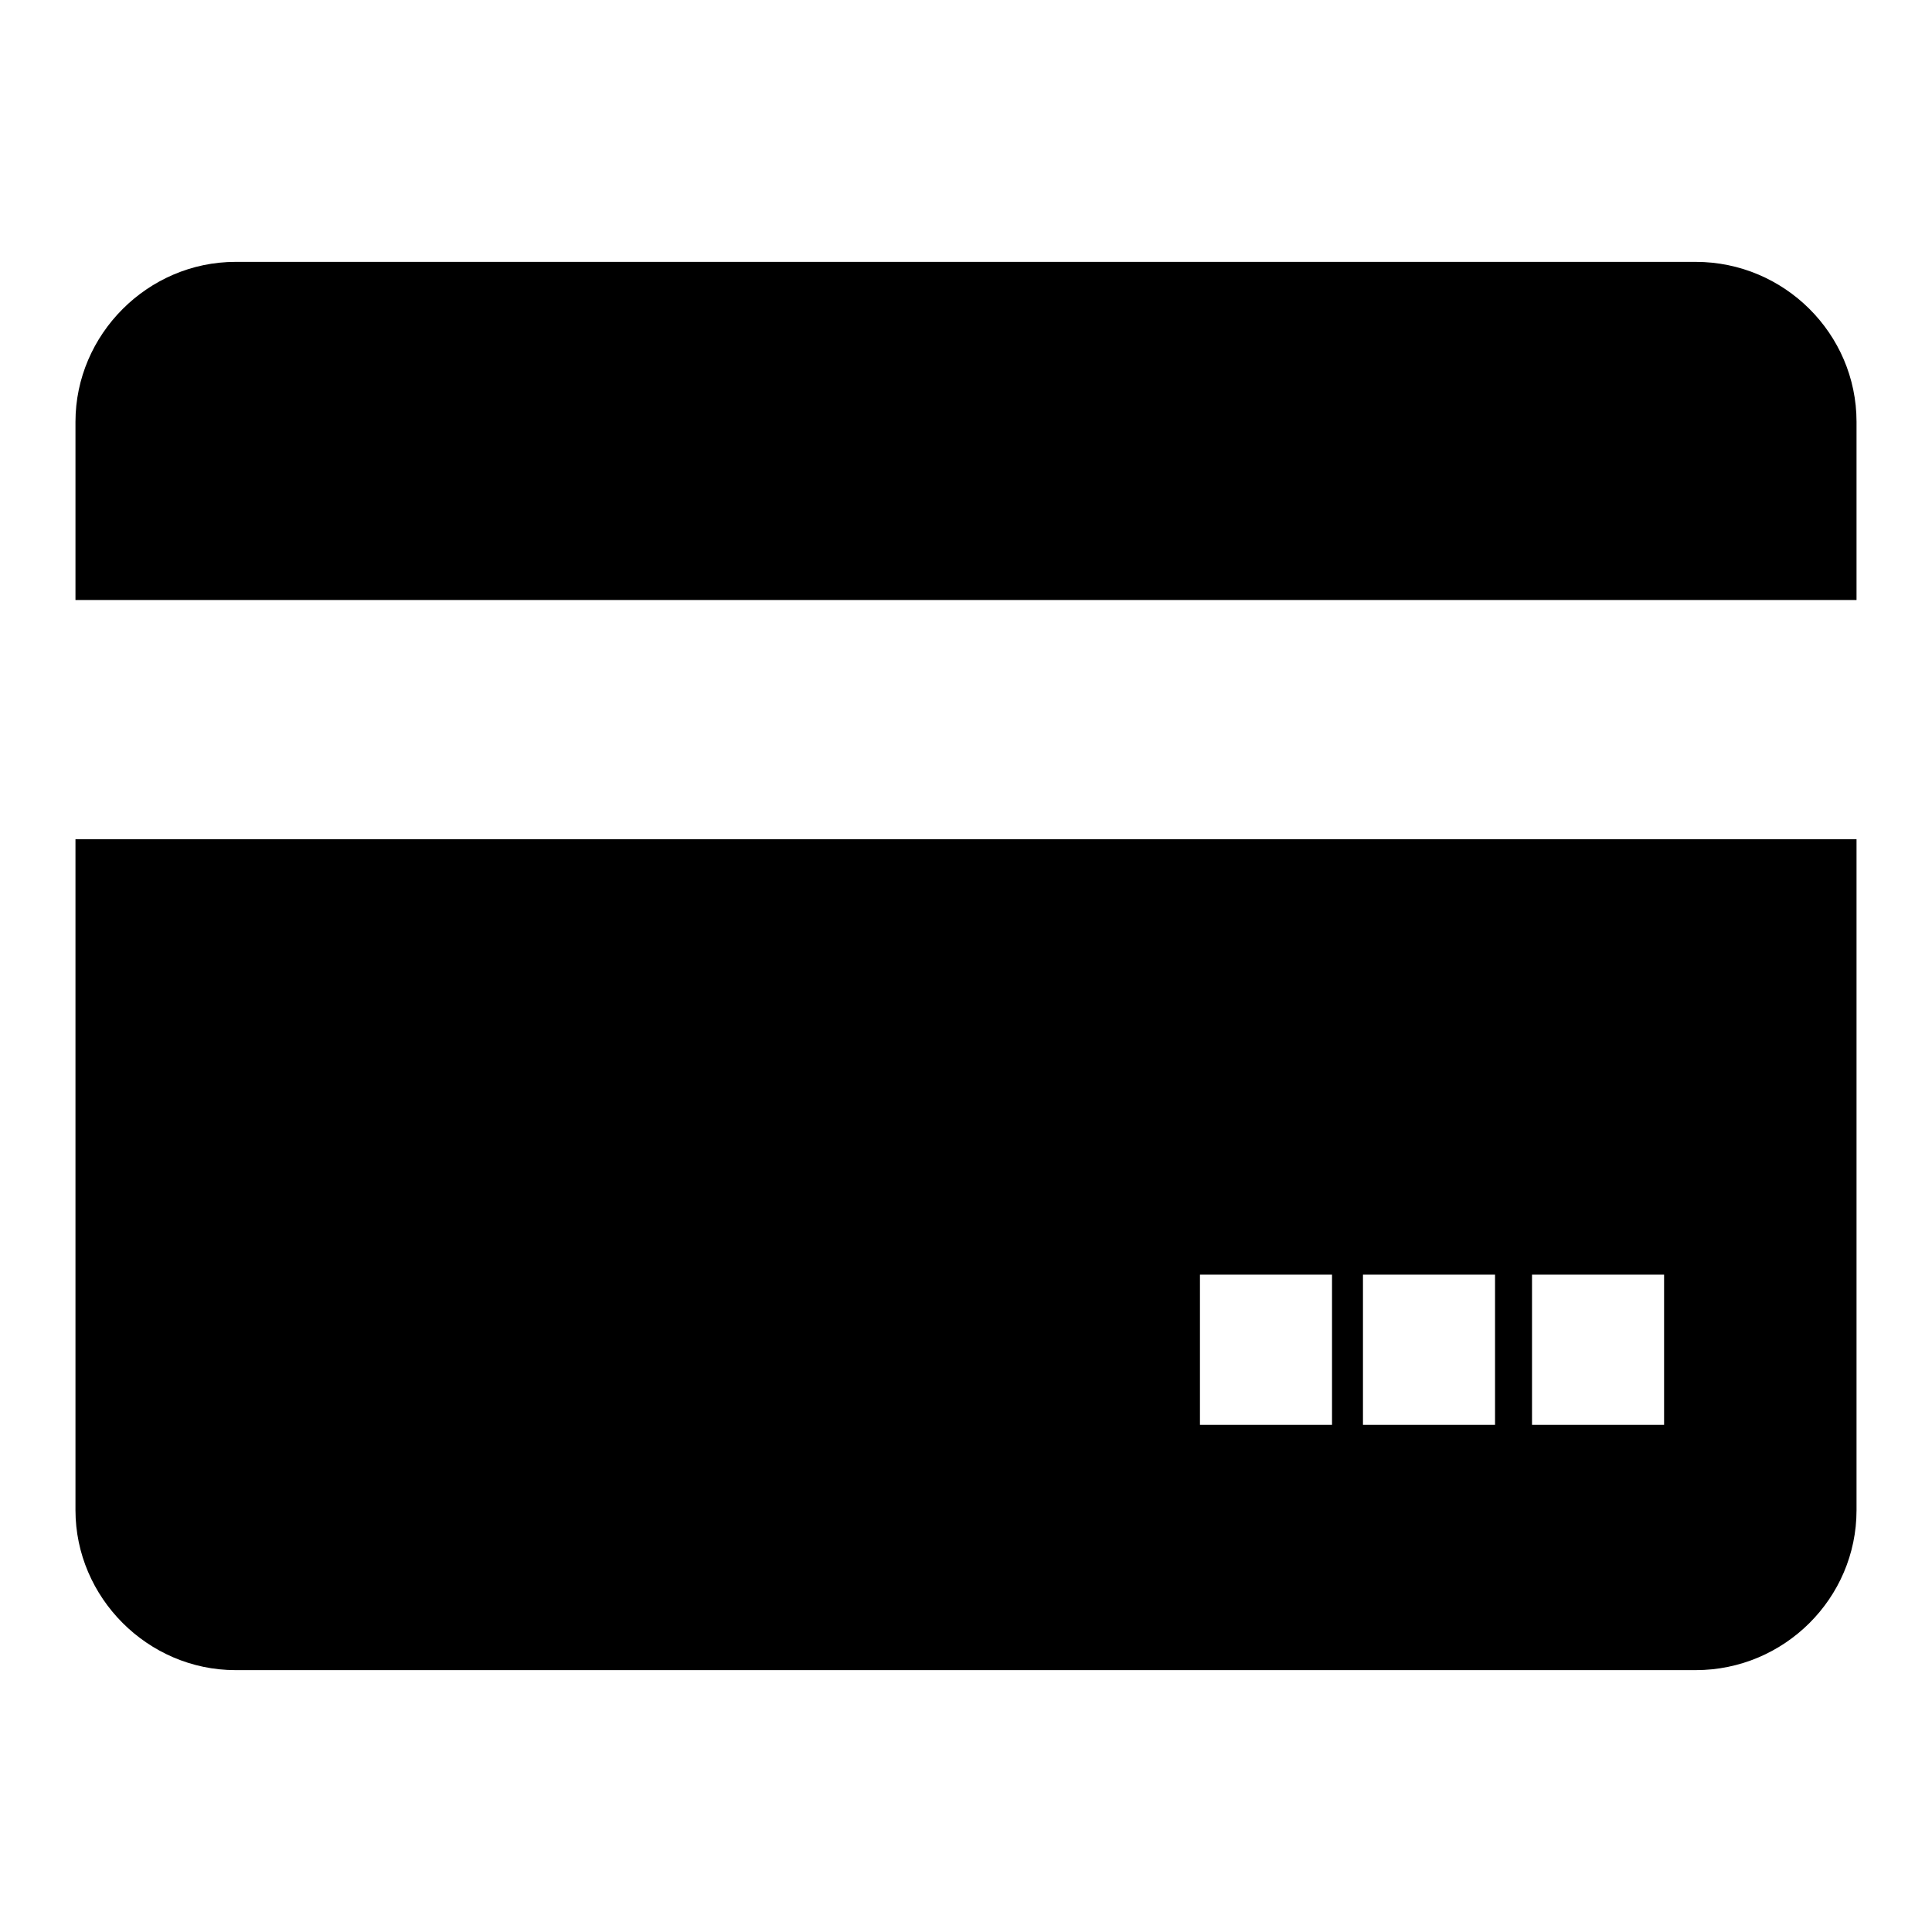 <?xml version="1.0" encoding="utf-8"?>
<!-- Svg Vector Icons : http://www.onlinewebfonts.com/icon -->
<!DOCTYPE svg PUBLIC "-//W3C//DTD SVG 1.1//EN" "http://www.w3.org/Graphics/SVG/1.1/DTD/svg11.dtd">
<svg version="1.1" xmlns="http://www.w3.org/2000/svg" xmlns:xlink="http://www.w3.org/1999/xlink" x="0px" y="0px" viewBox="0 0 256 256" enable-background="new 0 0 256 256" xml:space="preserve">
<g><g><path fill="#000000" d="M224.7,34.7H31.2C19.6,34.7,10,44.3,10,55.9v23.6h236V55.9C246,44.2,236.4,34.7,224.7,34.7L224.7,34.7z M10,200.1c0,11.6,9.6,21.2,21.2,21.2h193.5c11.7,0,21.3-9.5,21.3-21.2v-88.9H10V200.1L10,200.1z M203,168.9h17.5v19.9H203V168.9L203,168.9z M180.6,168.9h17.5v19.9h-17.5V168.9L180.6,168.9z M159,168.9h17.5v19.9H159V168.9L159,168.9z"/></g></g>
</svg>
